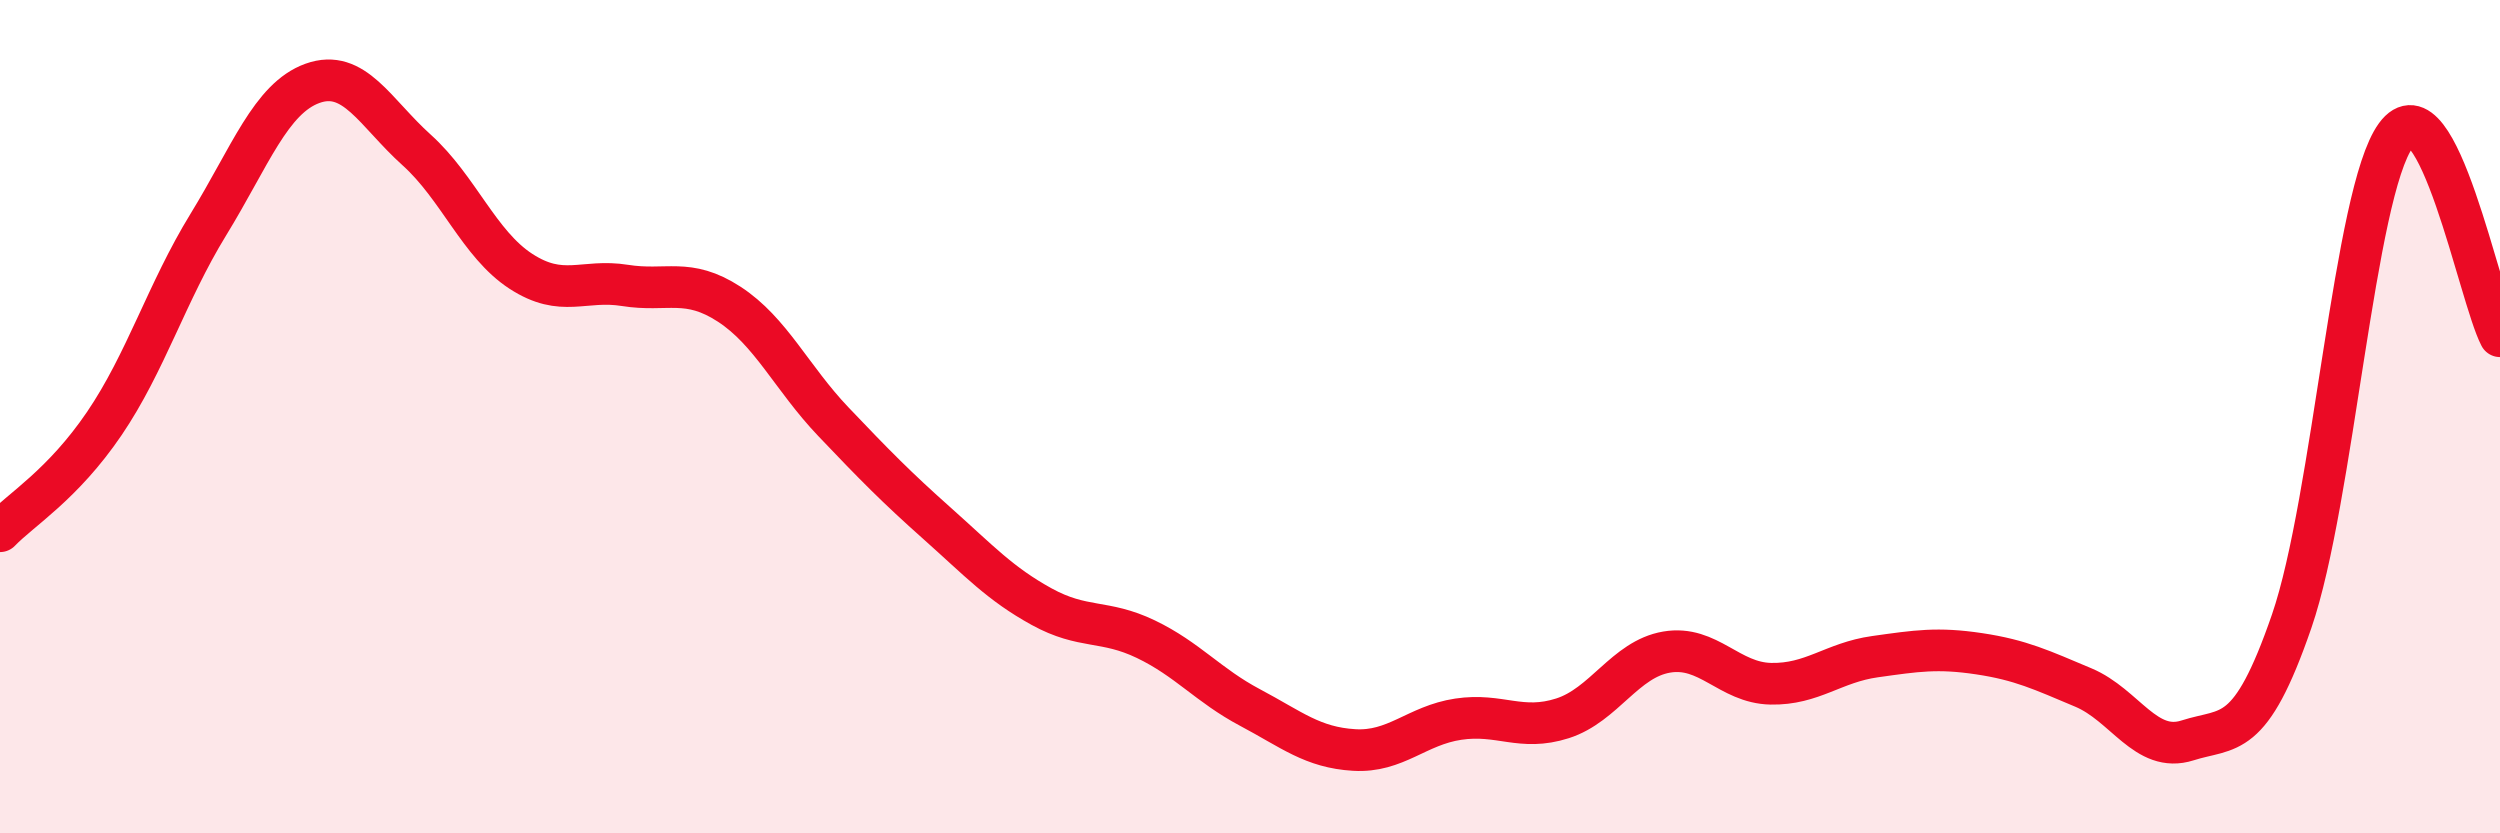 
    <svg width="60" height="20" viewBox="0 0 60 20" xmlns="http://www.w3.org/2000/svg">
      <path
        d="M 0,12.75 C 0.5,12.23 1.5,11.64 2.5,10.17 C 3.5,8.7 4,7.02 5,5.39 C 6,3.76 6.5,2.36 7.5,2 C 8.5,1.64 9,2.7 10,3.6 C 11,4.5 11.5,5.86 12.5,6.51 C 13.5,7.16 14,6.69 15,6.85 C 16,7.01 16.5,6.65 17.5,7.3 C 18.5,7.95 19,9.07 20,10.12 C 21,11.17 21.5,11.68 22.5,12.57 C 23.5,13.46 24,14.01 25,14.56 C 26,15.11 26.5,14.86 27.5,15.34 C 28.5,15.82 29,16.45 30,16.98 C 31,17.51 31.5,17.94 32.5,18 C 33.5,18.06 34,17.41 35,17.26 C 36,17.11 36.5,17.56 37.5,17.24 C 38.5,16.92 39,15.82 40,15.65 C 41,15.48 41.5,16.39 42.5,16.41 C 43.5,16.43 44,15.9 45,15.76 C 46,15.62 46.5,15.54 47.5,15.69 C 48.5,15.84 49,16.08 50,16.5 C 51,16.92 51.5,18.09 52.5,17.77 C 53.5,17.45 54,17.81 55,14.91 C 56,12.01 56.5,4.62 57.5,3.25 C 58.5,1.88 59.5,7.11 60,8.07L60 20L0 20Z"
        fill="#EB0A25"
        opacity="0.1"
        stroke-linecap="round"
        stroke-linejoin="round"
      />
      <path
        d="M 0,12.75 C 0.5,12.23 1.5,11.64 2.5,10.17 C 3.5,8.7 4,7.02 5,5.39 C 6,3.76 6.5,2.36 7.5,2 C 8.5,1.64 9,2.7 10,3.6 C 11,4.5 11.5,5.86 12.5,6.51 C 13.5,7.16 14,6.69 15,6.85 C 16,7.01 16.5,6.65 17.5,7.3 C 18.5,7.95 19,9.07 20,10.12 C 21,11.17 21.5,11.68 22.5,12.57 C 23.5,13.46 24,14.01 25,14.56 C 26,15.11 26.5,14.86 27.5,15.34 C 28.5,15.82 29,16.45 30,16.98 C 31,17.51 31.5,17.94 32.5,18 C 33.5,18.06 34,17.41 35,17.26 C 36,17.11 36.5,17.56 37.5,17.24 C 38.5,16.92 39,15.82 40,15.65 C 41,15.48 41.5,16.39 42.5,16.41 C 43.5,16.43 44,15.9 45,15.76 C 46,15.62 46.5,15.54 47.5,15.69 C 48.5,15.84 49,16.08 50,16.5 C 51,16.92 51.5,18.09 52.5,17.77 C 53.5,17.45 54,17.81 55,14.91 C 56,12.01 56.5,4.62 57.5,3.25 C 58.5,1.88 59.5,7.11 60,8.07"
        stroke="#EB0A25"
        stroke-width="1"
        fill="none"
        stroke-linecap="round"
        stroke-linejoin="round"
      />
    </svg>
  